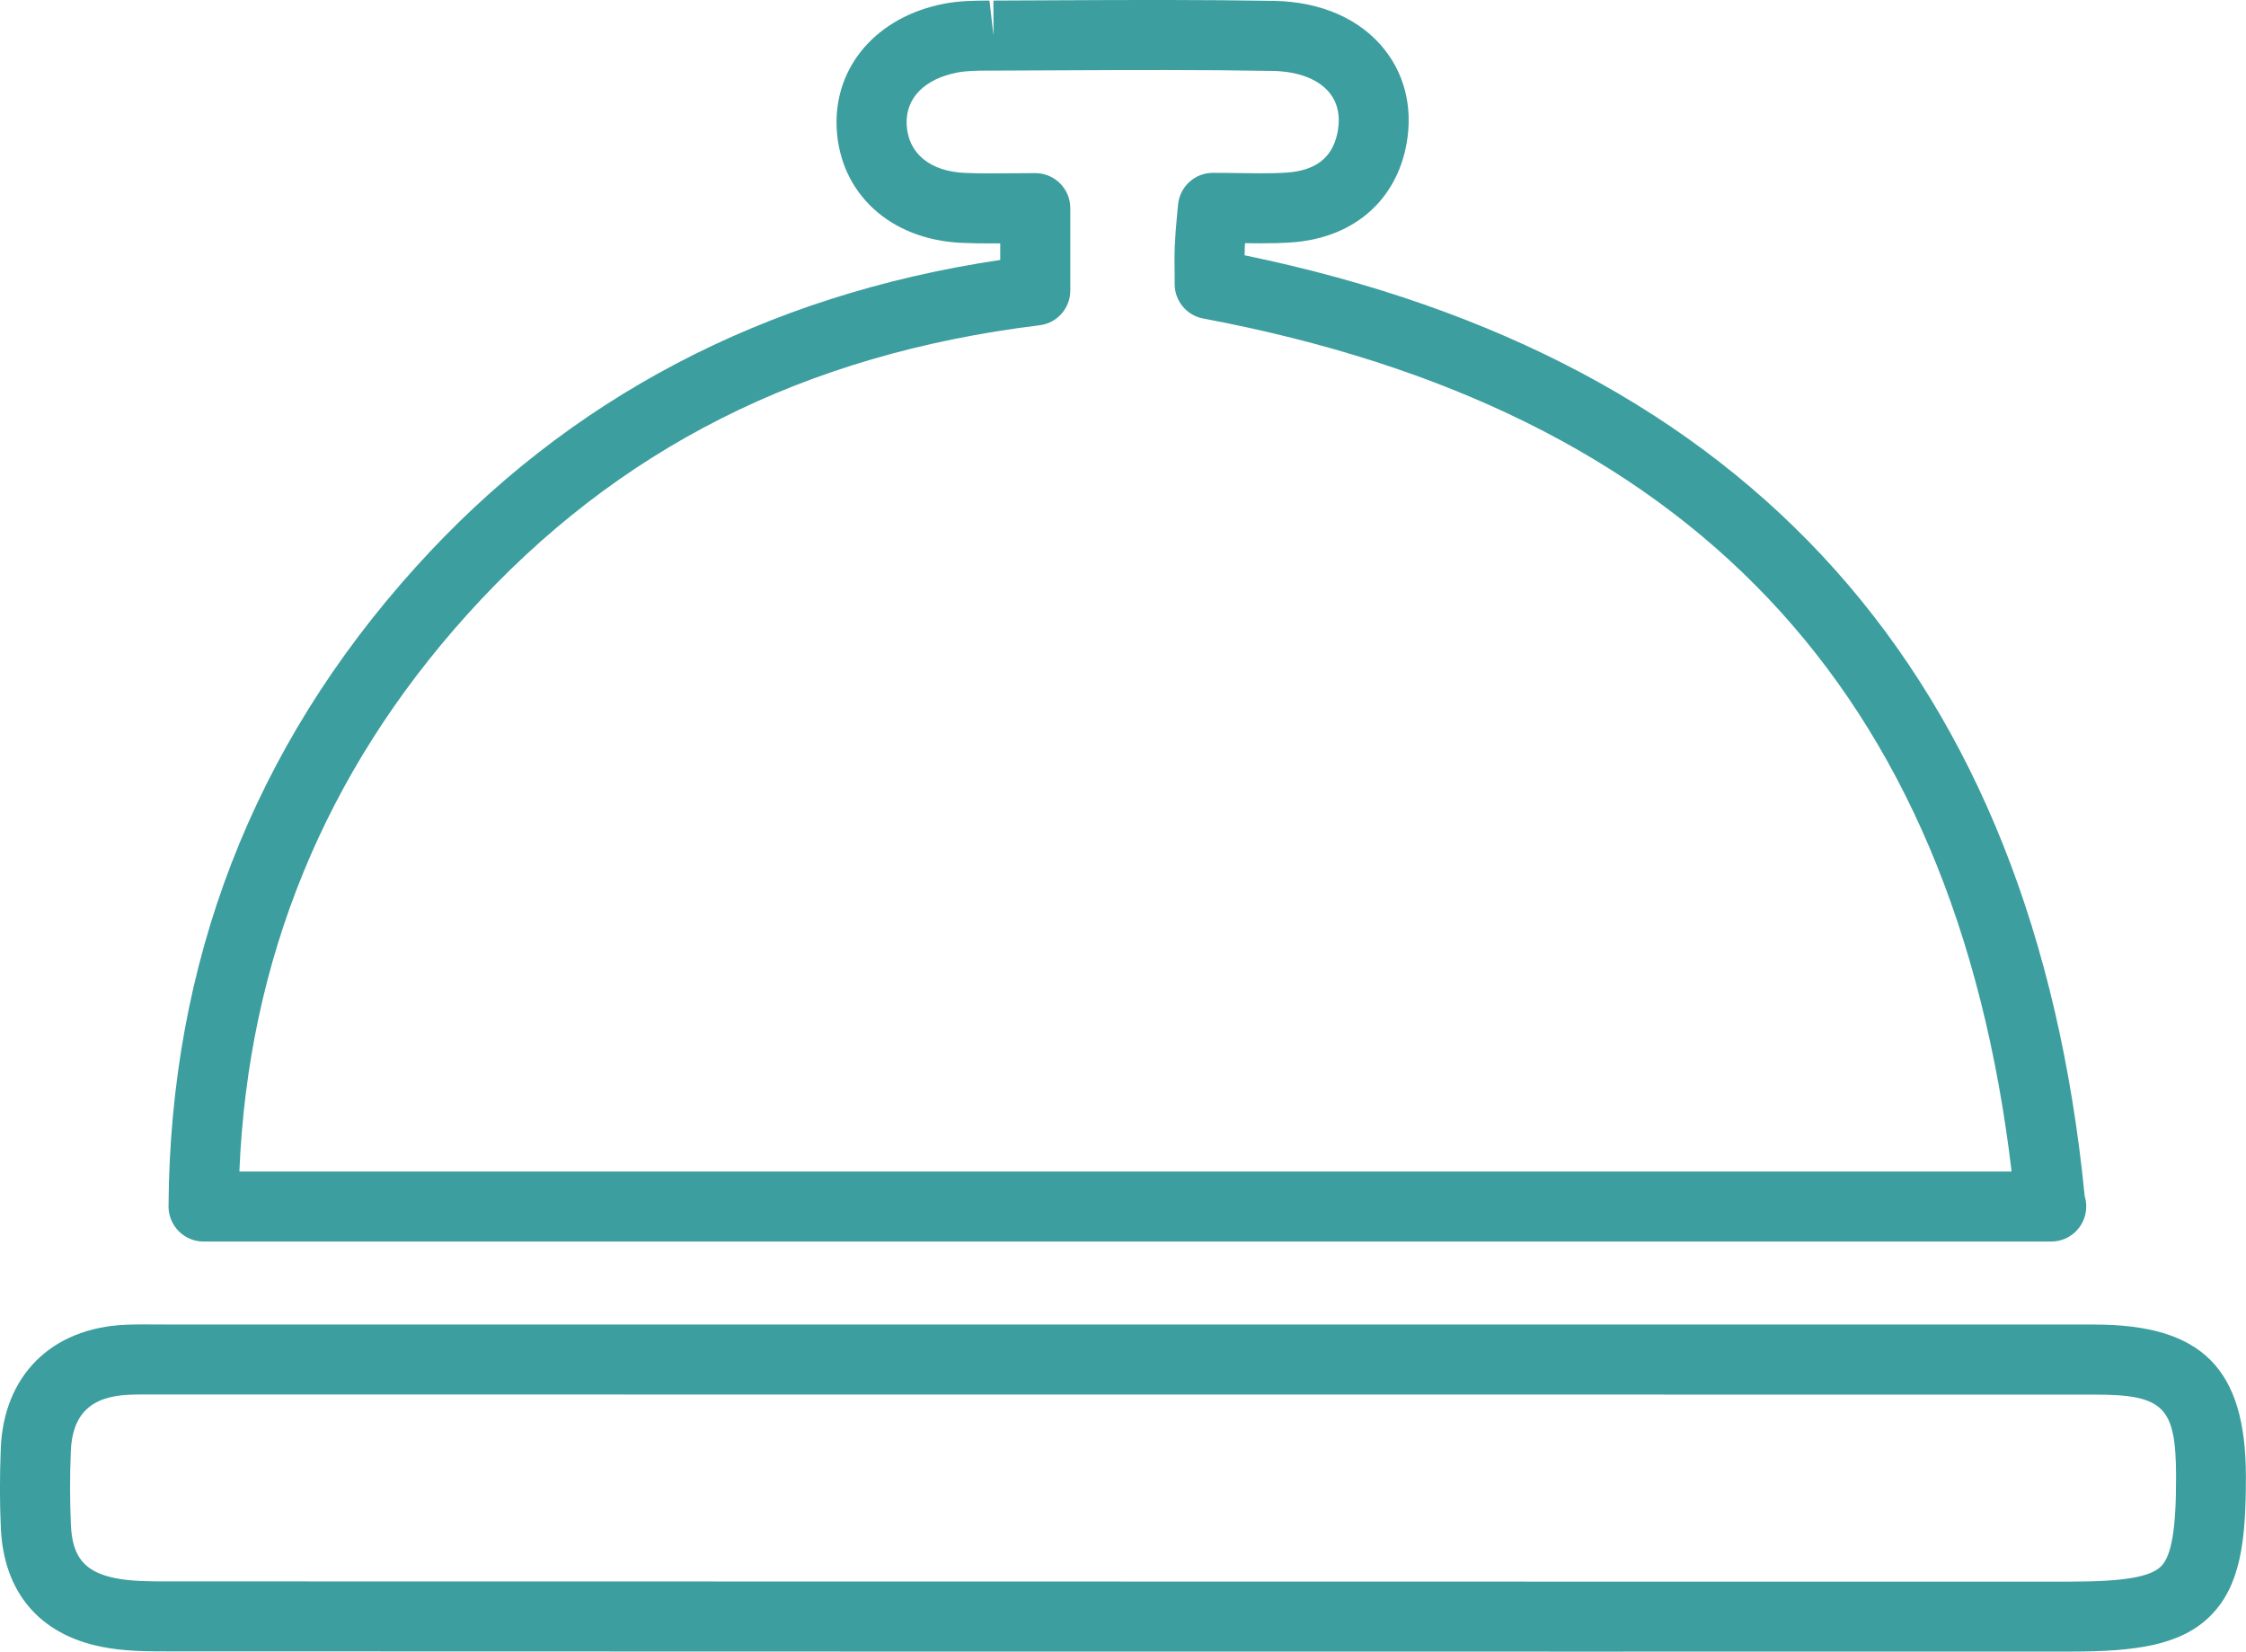 <?xml version="1.0" encoding="utf-8"?>
<!-- Generator: Adobe Illustrator 16.0.0, SVG Export Plug-In . SVG Version: 6.00 Build 0)  -->
<!DOCTYPE svg PUBLIC "-//W3C//DTD SVG 1.1//EN" "http://www.w3.org/Graphics/SVG/1.1/DTD/svg11.dtd">
<svg version="1.1" id="Layer_1" xmlns="http://www.w3.org/2000/svg" xmlns:xlink="http://www.w3.org/1999/xlink" x="0px" y="0px"
	 width="85.236px" height="62.686px" viewBox="0 0 85.236 62.686" style="enable-background:new 0 0 85.236 62.686;"
	 xml:space="preserve">
<g>
	<g>
		<path style="fill:#3C9E9E;" d="M60.476,62.685c-18.047,0-36.099-0.002-54.144-0.009c-0.766,0-1.629,0-2.504-0.179
			c-2.343-0.478-3.69-2.078-3.796-4.507c-0.044-0.953-0.044-1.934-0.003-3.003c0.107-2.779,1.918-4.582,4.729-4.707
			c0.229-0.01,0.46-0.013,0.69-0.013l0.817,0.003l73.217,0.002c4.077,0,5.742,1.664,5.75,5.743c0.006,2.504-0.215,4.178-1.346,5.312
			c-1.13,1.129-2.865,1.356-5.306,1.356L60.476,62.685L60.476,62.685z M5.452,52.926c-0.188,0-0.382,0-0.571,0.011
			c-1.444,0.064-2.141,0.748-2.194,2.153c-0.039,0.994-0.035,1.904,0.004,2.784c0.051,1.22,0.521,1.785,1.676,2.021
			c0.609,0.125,1.331,0.125,1.969,0.125c18.045,0.005,36.097,0.008,54.144,0.008h18.108c1.996,0,3.021-0.175,3.423-0.579
			c0.405-0.402,0.576-1.43,0.571-3.428c-0.006-2.629-0.467-3.091-3.094-3.091L5.452,52.926z"/>
	</g>
	<g>
		<path style="fill:#3C9E9E;" d="M77.843,47.121c-0.005,0-0.016,0.002-0.024,0H7.725c-0.354,0-0.692-0.141-0.942-0.392
			c-0.249-0.252-0.389-0.592-0.387-0.945c0.055-9.258,3.207-17.417,9.371-24.249c5.777-6.412,13.239-10.333,22.192-11.669v-0.63
			l-0.371,0.002c-0.364,0-0.731-0.005-1.096-0.021c-2.705-0.122-4.61-1.868-4.74-4.341c-0.119-2.351,1.531-4.256,4.107-4.741
			c0.568-0.105,1.127-0.113,1.691-0.113l0.153,1.329l-0.003-1.329l2.524-0.012c2.709-0.013,5.416-0.022,8.119,0.023
			c1.801,0.031,3.299,0.695,4.217,1.868c0.817,1.043,1.09,2.39,0.769,3.796c-0.47,2.053-2.097,3.363-4.354,3.506
			c-0.371,0.023-0.744,0.031-1.129,0.031L47.248,9.23c-0.002,0.057-0.006,0.113-0.008,0.171c-0.006,0.096-0.008,0.191-0.008,0.288
			c19.218,3.973,29.938,15.981,31.883,35.713c0.039,0.124,0.058,0.254,0.058,0.389C79.172,46.526,78.578,47.121,77.843,47.121z
			 M9.084,44.464h67.257c-2.175-18.307-12.225-28.903-30.68-32.376c-0.627-0.116-1.082-0.667-1.082-1.305l-0.002-0.428
			c-0.006-0.354-0.008-0.706,0.008-1.06c0.014-0.33,0.041-0.658,0.074-1.015l0.047-0.501c0.059-0.69,0.634-1.219,1.324-1.219
			c0.342,0,0.67,0.005,0.986,0.01l0.832,0.008c0.323,0,0.641-0.005,0.958-0.026c1.098-0.069,1.728-0.542,1.936-1.444
			c0.099-0.432,0.132-1.054-0.271-1.567c-0.414-0.528-1.187-0.831-2.173-0.849c-2.686-0.047-5.37-0.036-8.059-0.023L37.707,2.68
			h-0.154c-0.454,0-0.856,0.005-1.202,0.069c-1.27,0.239-1.995,0.981-1.943,1.99c0.057,1.082,0.883,1.765,2.209,1.824
			c0.324,0.016,0.648,0.018,0.973,0.018l1.699-0.01c0.734,0,1.329,0.594,1.329,1.329v3.127c0,0.672-0.501,1.238-1.168,1.318
			c-8.942,1.098-16.044,4.684-21.712,10.971C12.326,29.317,9.417,36.427,9.084,44.464z"/>
	</g>
</g>
</svg>
